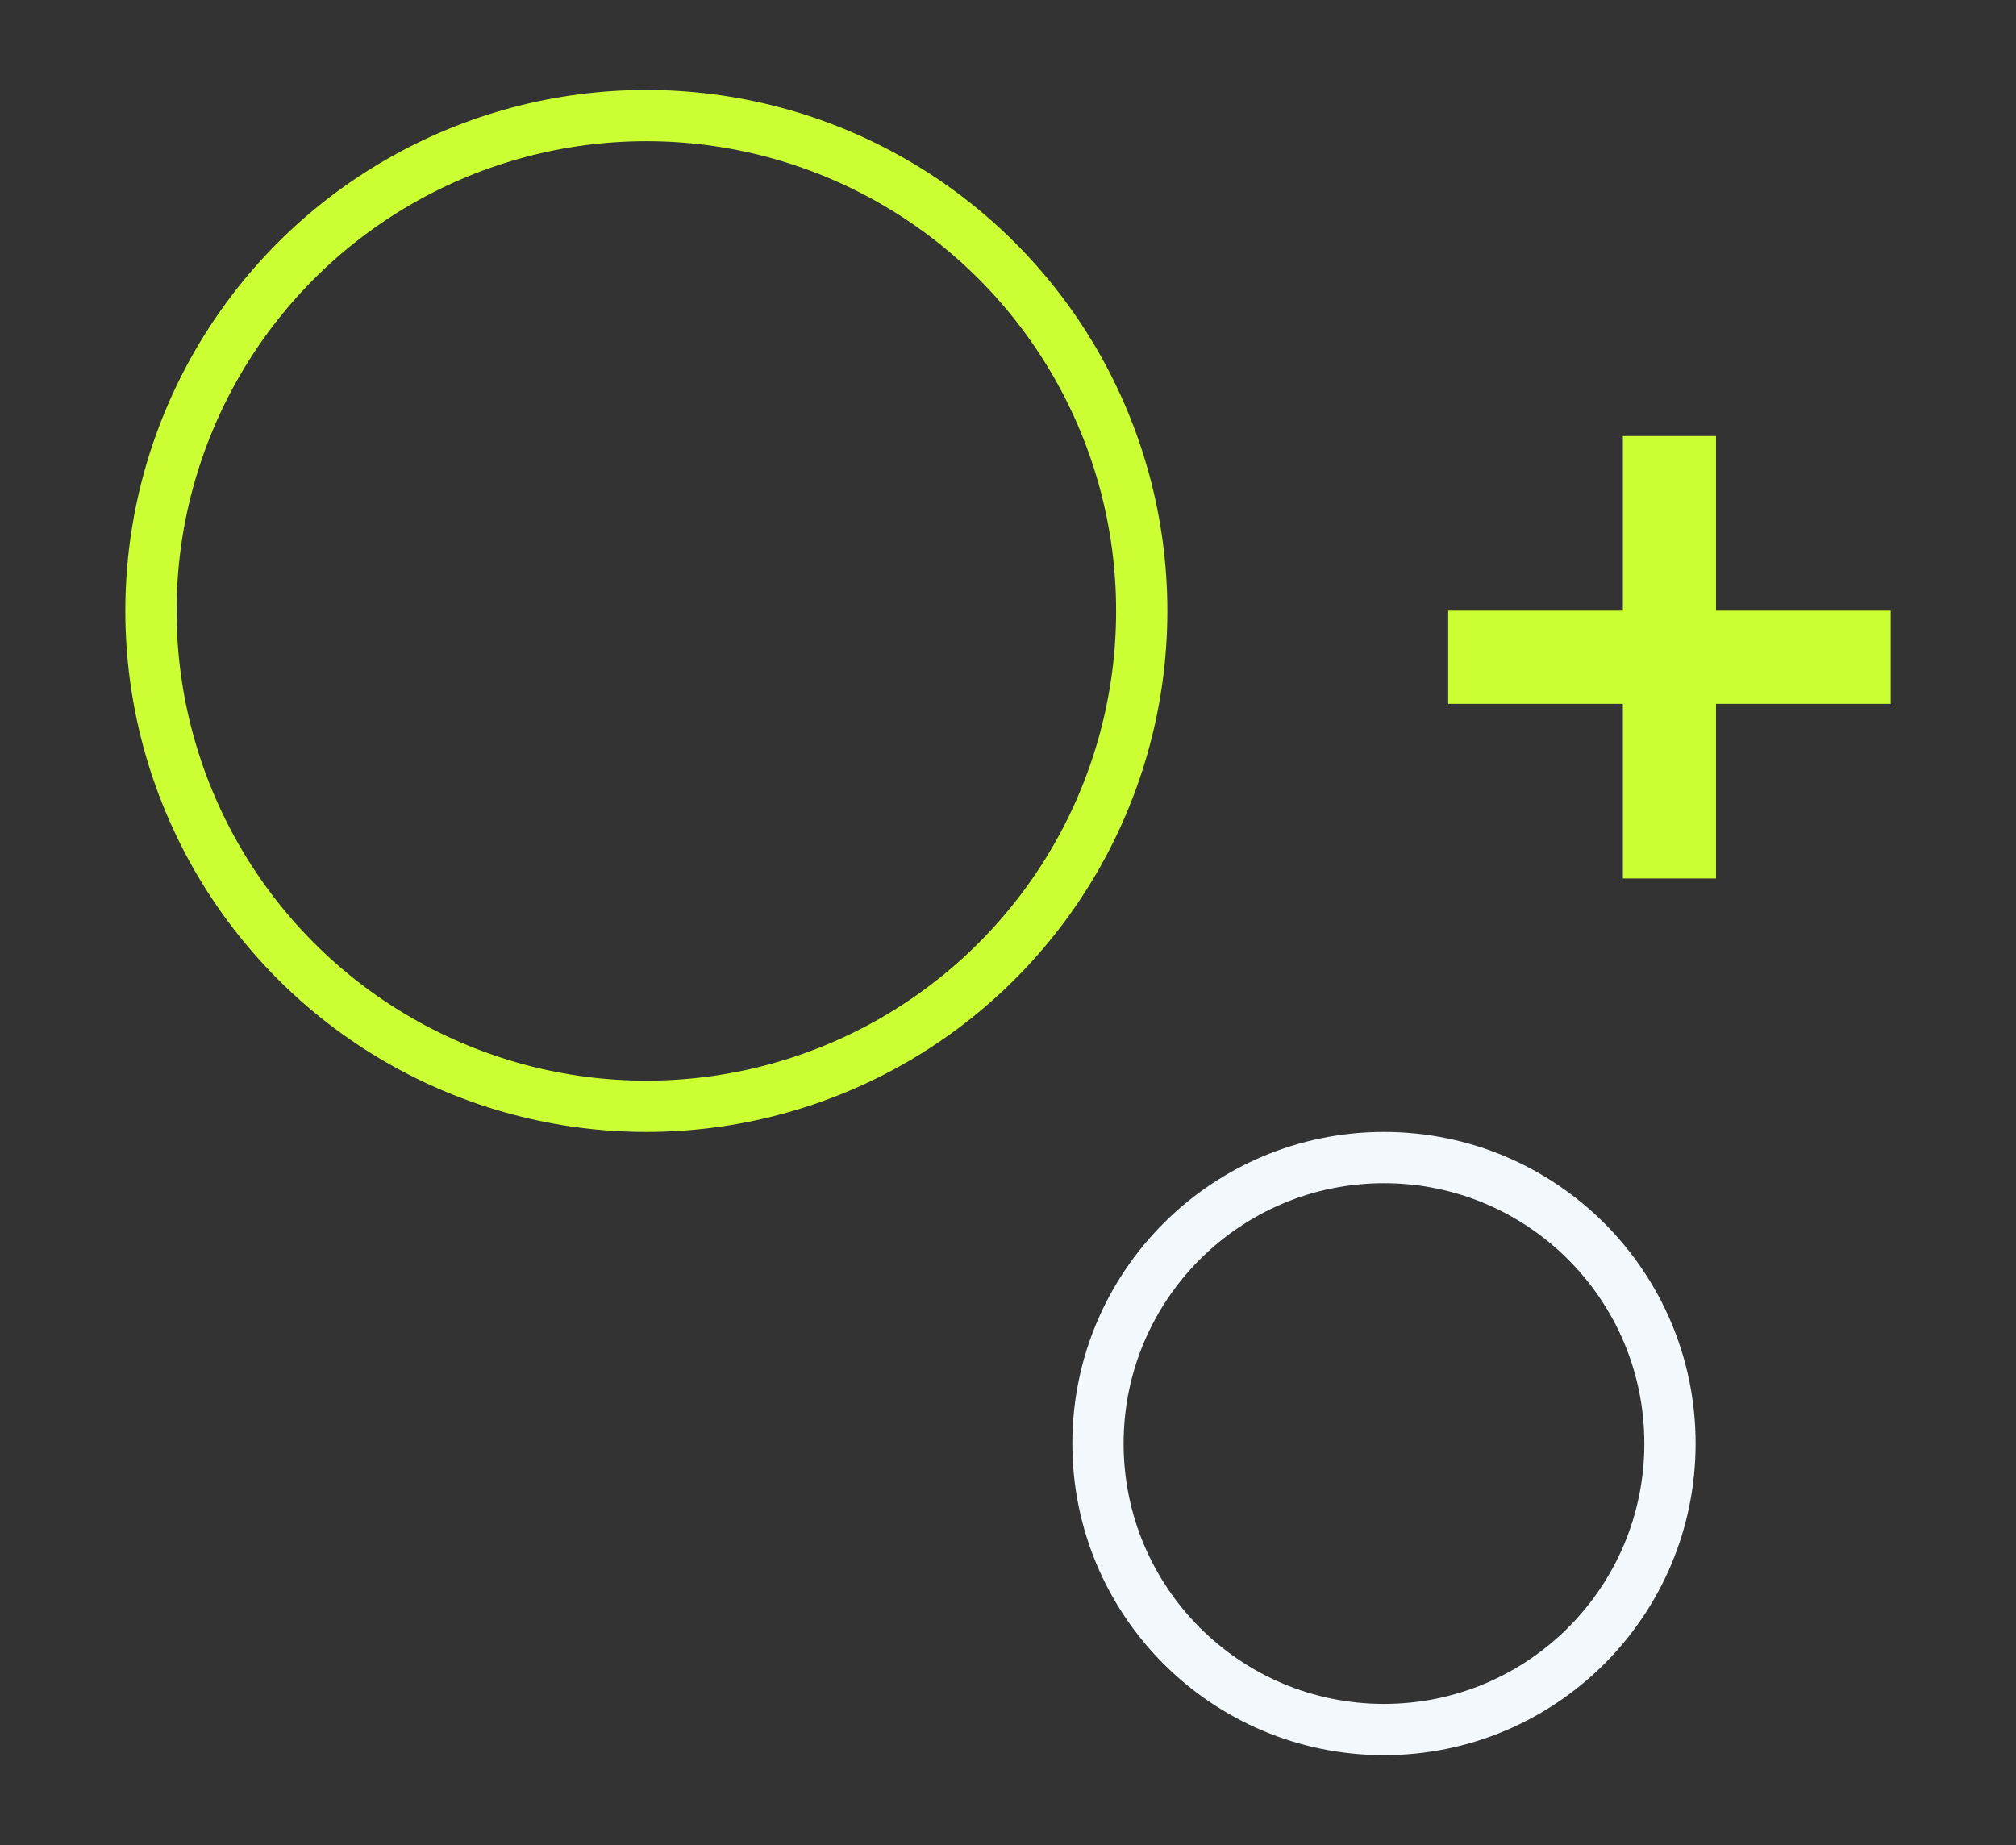 <svg width="59" height="54" viewBox="0 0 59 54" fill="none" xmlns="http://www.w3.org/2000/svg">
<rect x="0" y="0" width="59" height="54" fill="#333333" stroke="none"/>
<circle cx="18.916" cy="17.88" r="14.498" stroke="#CCFF33" stroke-width="1.5"/>
<circle cx="40.503" cy="42.248" r="8.37" stroke="#F2F8FC" stroke-width="1.5"/>
<path d="M50.22 17.873H55.333V20.599H50.22V25.71H47.495V20.599H42.383V17.873H47.495V12.762H50.22V17.873Z" fill="#CCFF33"/>
</svg>
